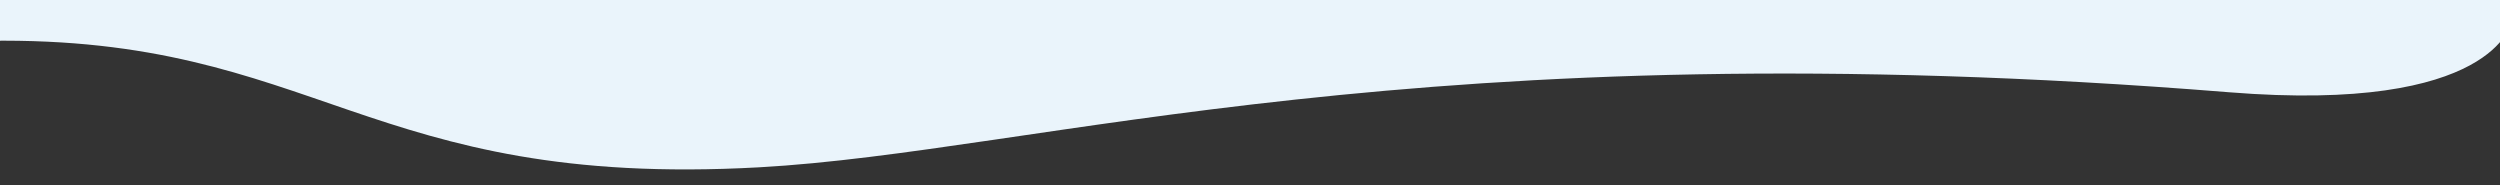 <?xml version="1.0" encoding="UTF-8" standalone="no"?> <svg xmlns="http://www.w3.org/2000/svg" xmlns:xlink="http://www.w3.org/1999/xlink" xmlns:serif="http://www.serif.com/" width="100%" height="100%" viewBox="0 0 432 32" version="1.1" xml:space="preserve" style="fill-rule:evenodd;clip-rule:evenodd;stroke-linejoin:round;stroke-miterlimit:2;"><rect x="0" y="0" width="432" height="32" fill="#333333" stroke="none"/> <g transform="matrix(1.05,0,0,0.918,1.403,1.404)"> <path d="M-3.226,6.15C50.861,5.248 58.95,34.056 123.563,29.967C169.609,27.052 232.43,3.571 365.483,15.835C409.217,19.866 411.924,2.719 411.924,2.719L410.912,-4.923L-2.976,-3.847L-3.226,6.15Z" style="fill:rgb(234,244,251);"></path> </g> </svg> 